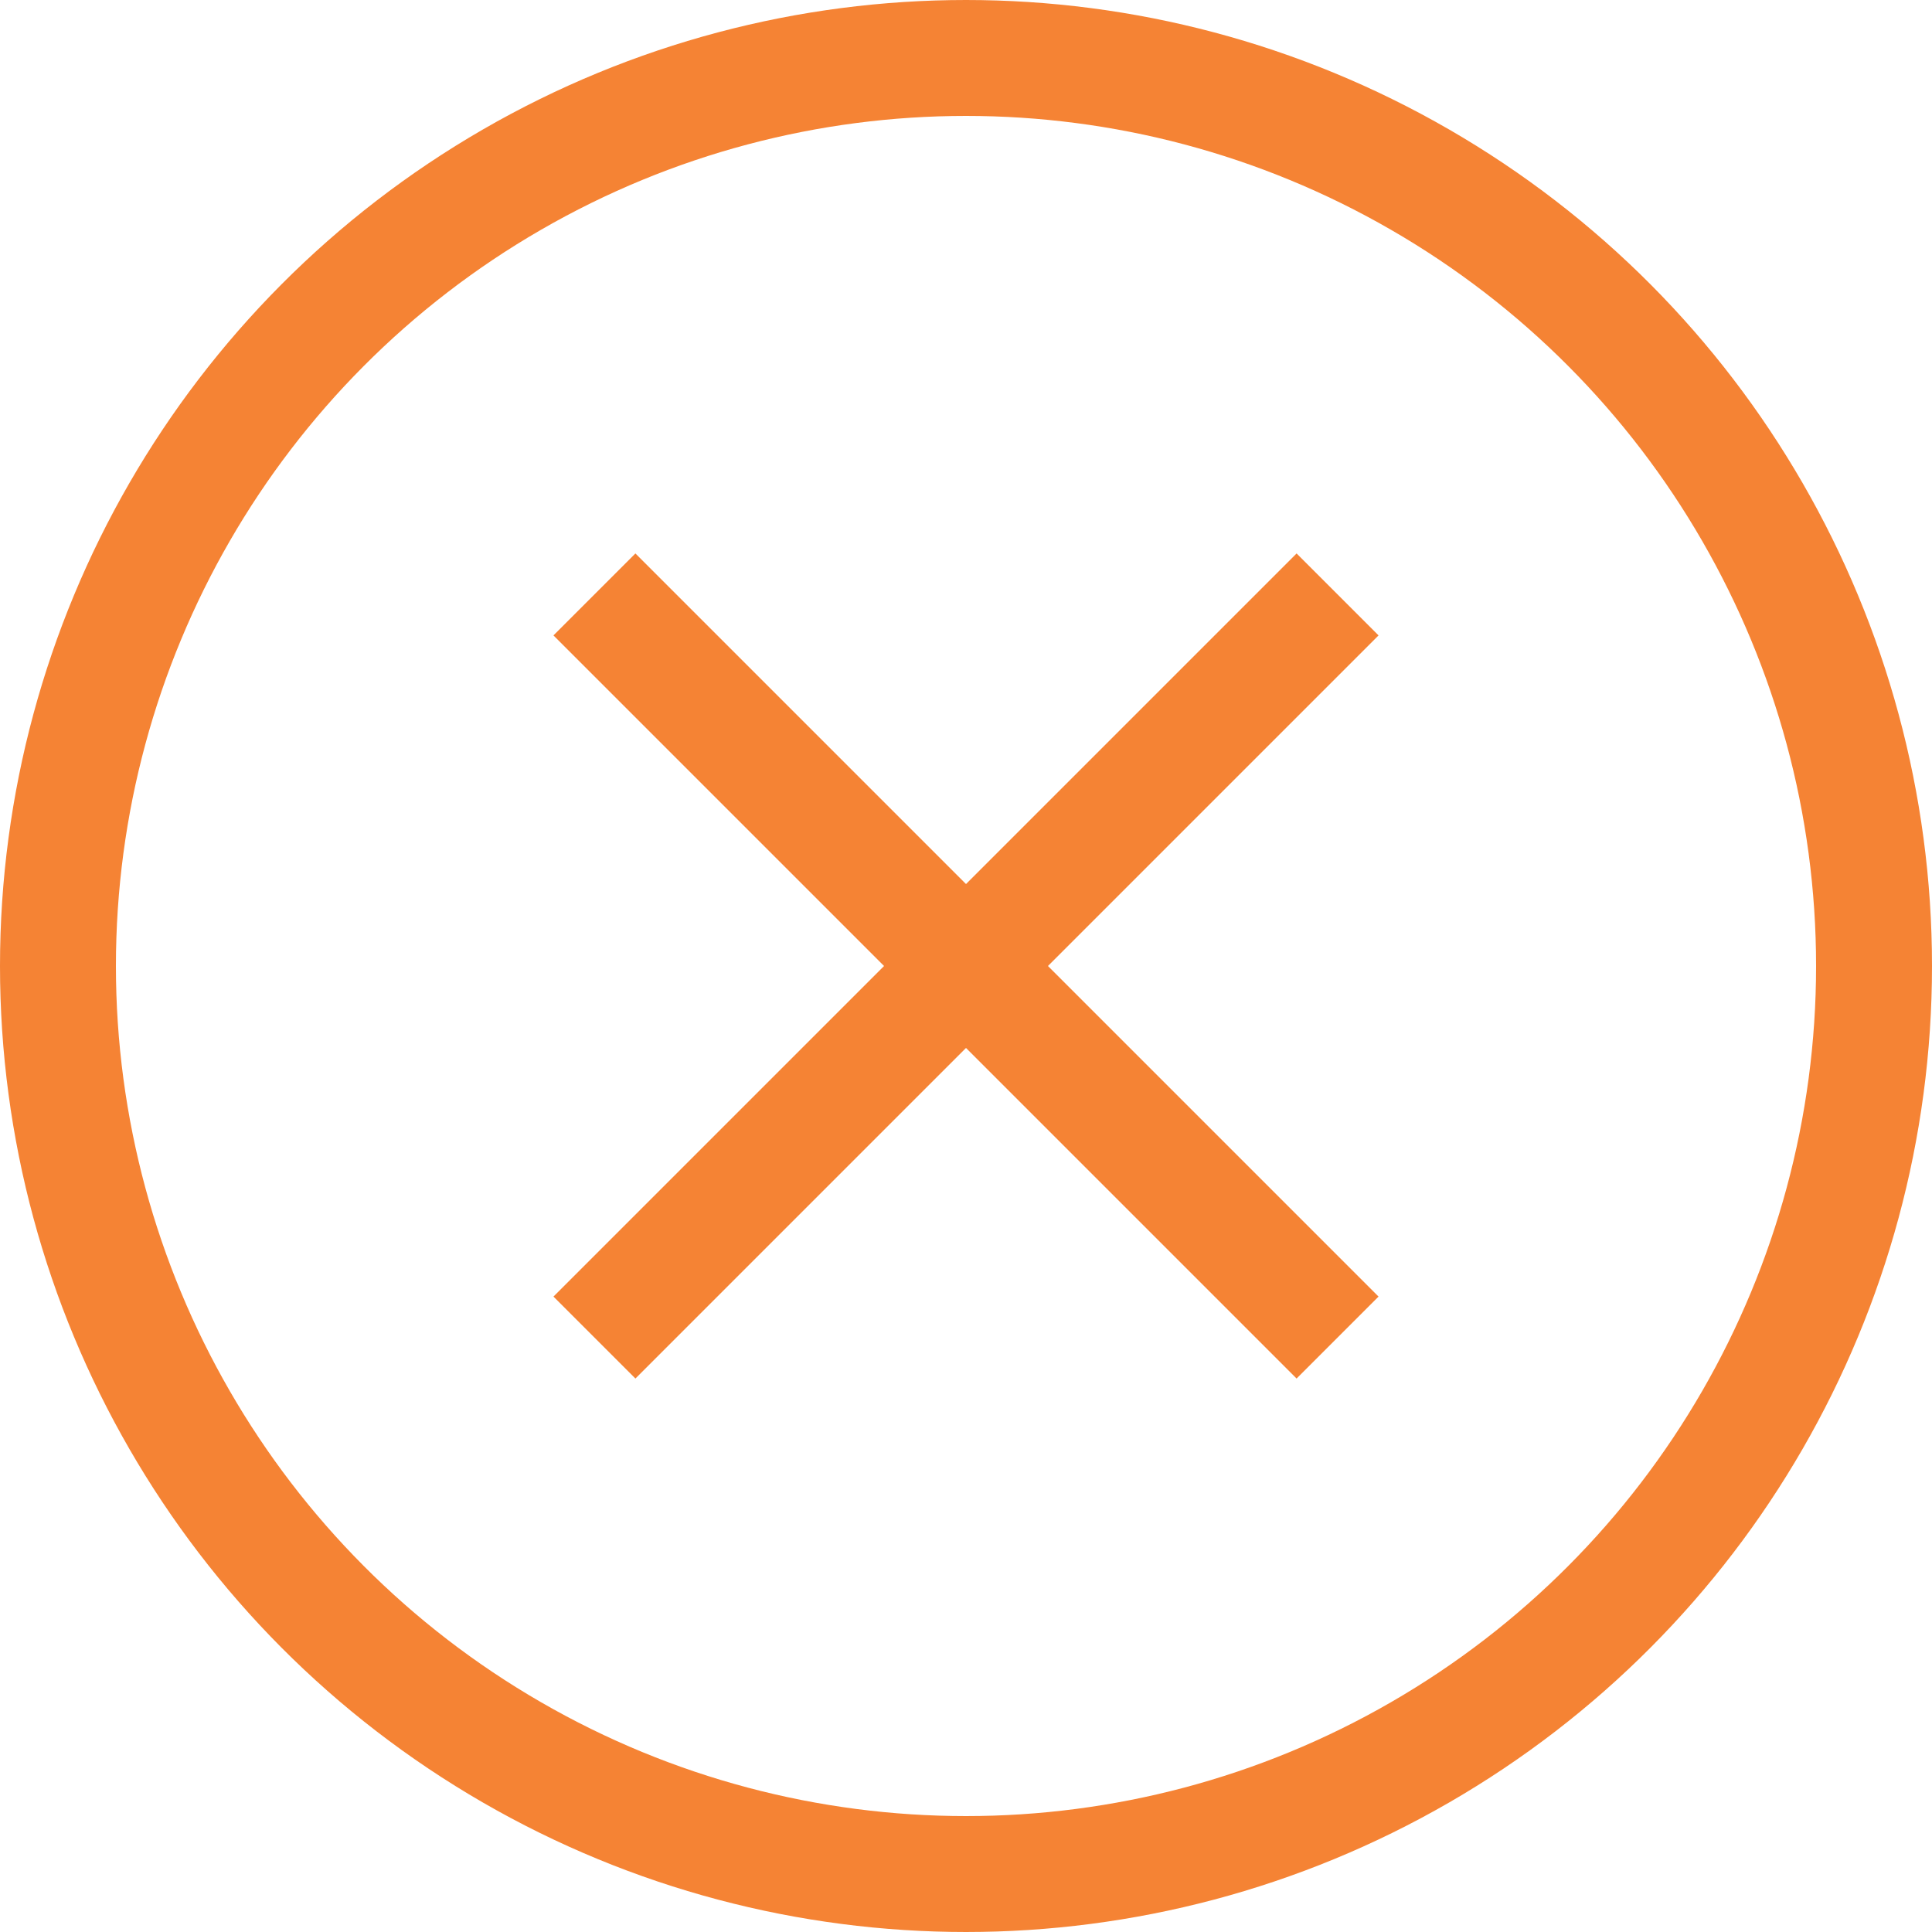 <svg width="25" height="25" viewBox="0 0 25 25" fill="none" xmlns="http://www.w3.org/2000/svg">
<circle cx="12.5" cy="12.5" r="11.75" stroke="#F58334" stroke-width="1.5"/>
<path d="M7.692 7.692L17.308 17.308" stroke="#F58334" stroke-width="1.5"/>
<path d="M17.308 7.692L7.692 17.308" stroke="#F58334" stroke-width="1.5"/>
</svg>
